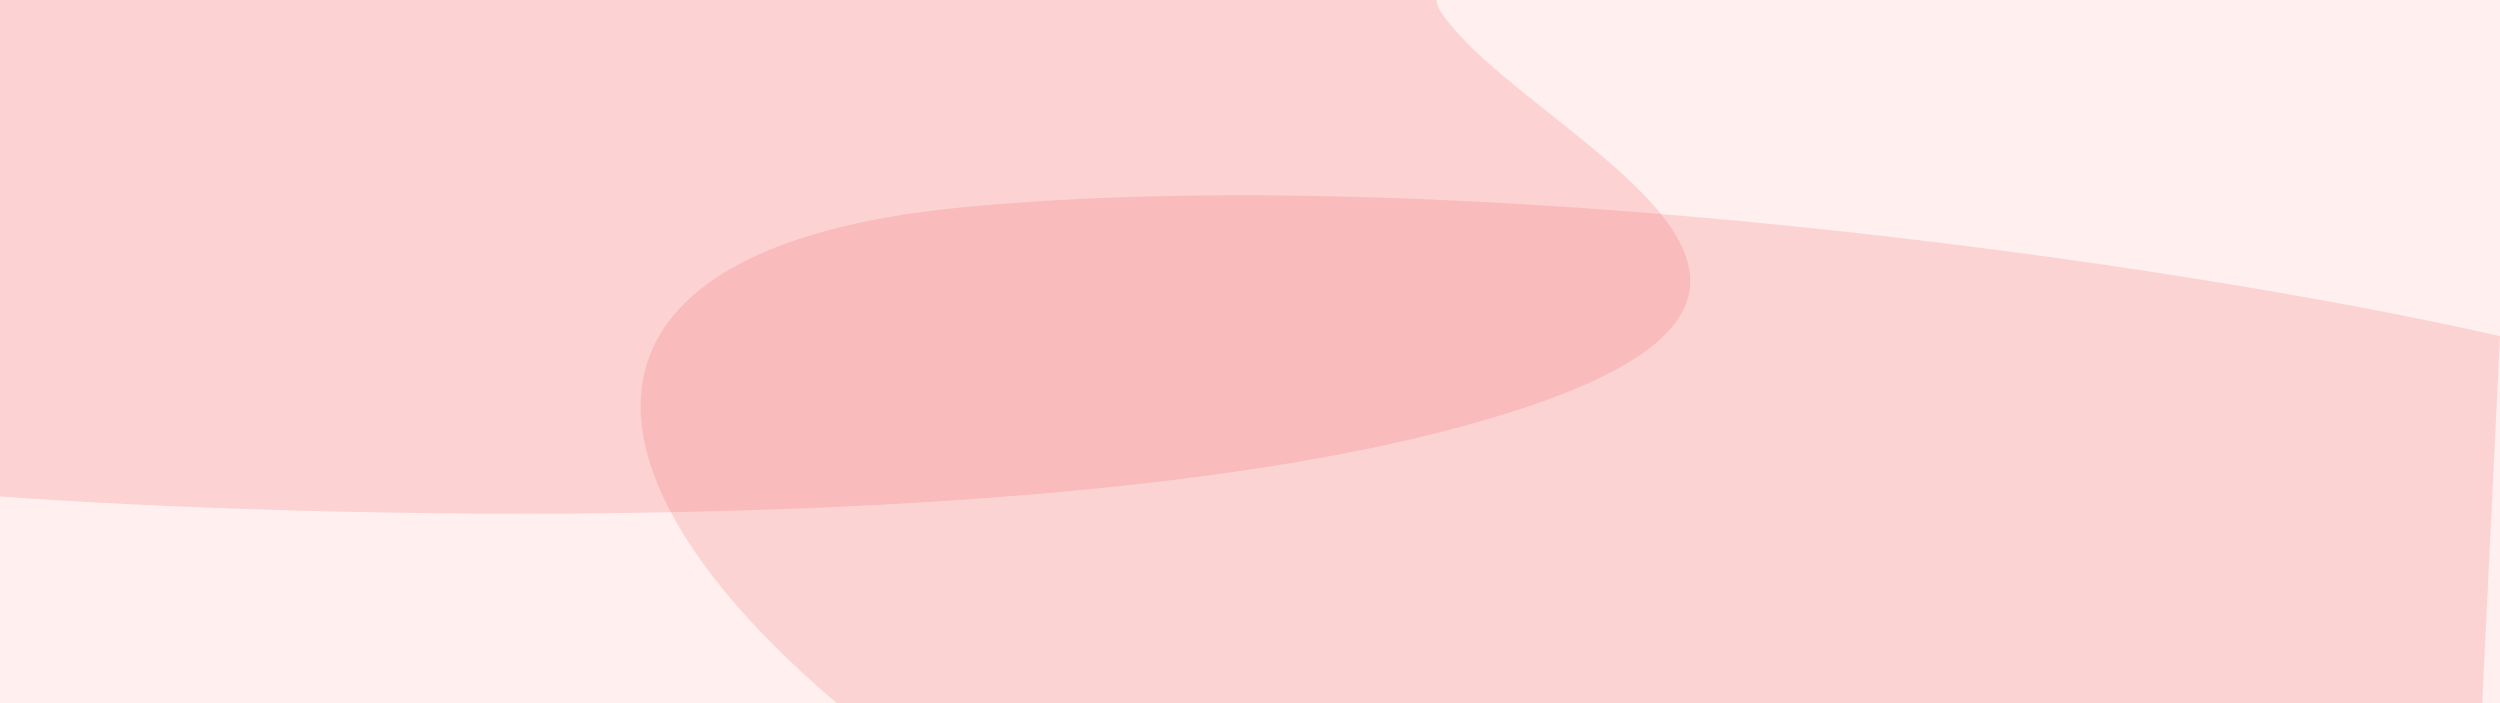 <svg width="1280" height="360" viewBox="0 0 1280 360" fill="none" xmlns="http://www.w3.org/2000/svg">
<rect x="0" y="0" width="1280" height="360" fill="#333333" stroke="none"/>
<g clip-path="url(#clip0_2574_155136)">
<rect width="1280" height="360" fill="#006CB5"/>
<path opacity="0.16" d="M928.222 -332.726C680.14 -367.719 206.04 -283.285 0 -236.694V235.467C158.102 246.53 526.869 255.615 737.117 203.456C999.927 138.256 781.965 59.728 737.117 -4.615C692.27 -68.957 1238.32 -288.986 928.222 -332.726Z" fill="white"/>
<path opacity="0.15" d="M491.558 92.005C742.958 68.498 1113.49 119.095 1280 155.945L1256.11 634C522.358 551.111 64.17 131.967 491.558 92.005Z" fill="white"/>
<g clip-path="url(#clip1_2574_155136)">
<rect width="1280" height="360" fill="#FFEFEF"/>
<path opacity="0.16" d="M929.128 -332.458C680.804 -368.586 206.241 -281.41 0 -233.306V254.19C158.257 265.612 527.384 274.993 737.837 221.139C1000.9 153.822 782.729 72.743 737.837 6.31C692.946 -60.122 1239.53 -287.297 929.128 -332.458Z" fill="#E93636"/>
<path opacity="0.15" d="M492.385 106.191C743.521 81.955 1113.67 134.121 1280 172.115L1256.13 665C523.153 579.54 65.445 147.393 492.385 106.191Z" fill="#E93636"/>
</g>
</g>
<defs>
<clipPath id="clip0_2574_155136">
<rect width="1280" height="360" fill="white"/>
</clipPath>
<clipPath id="clip1_2574_155136">
<rect width="1280" height="360" fill="white"/>
</clipPath>
</defs>
</svg>
